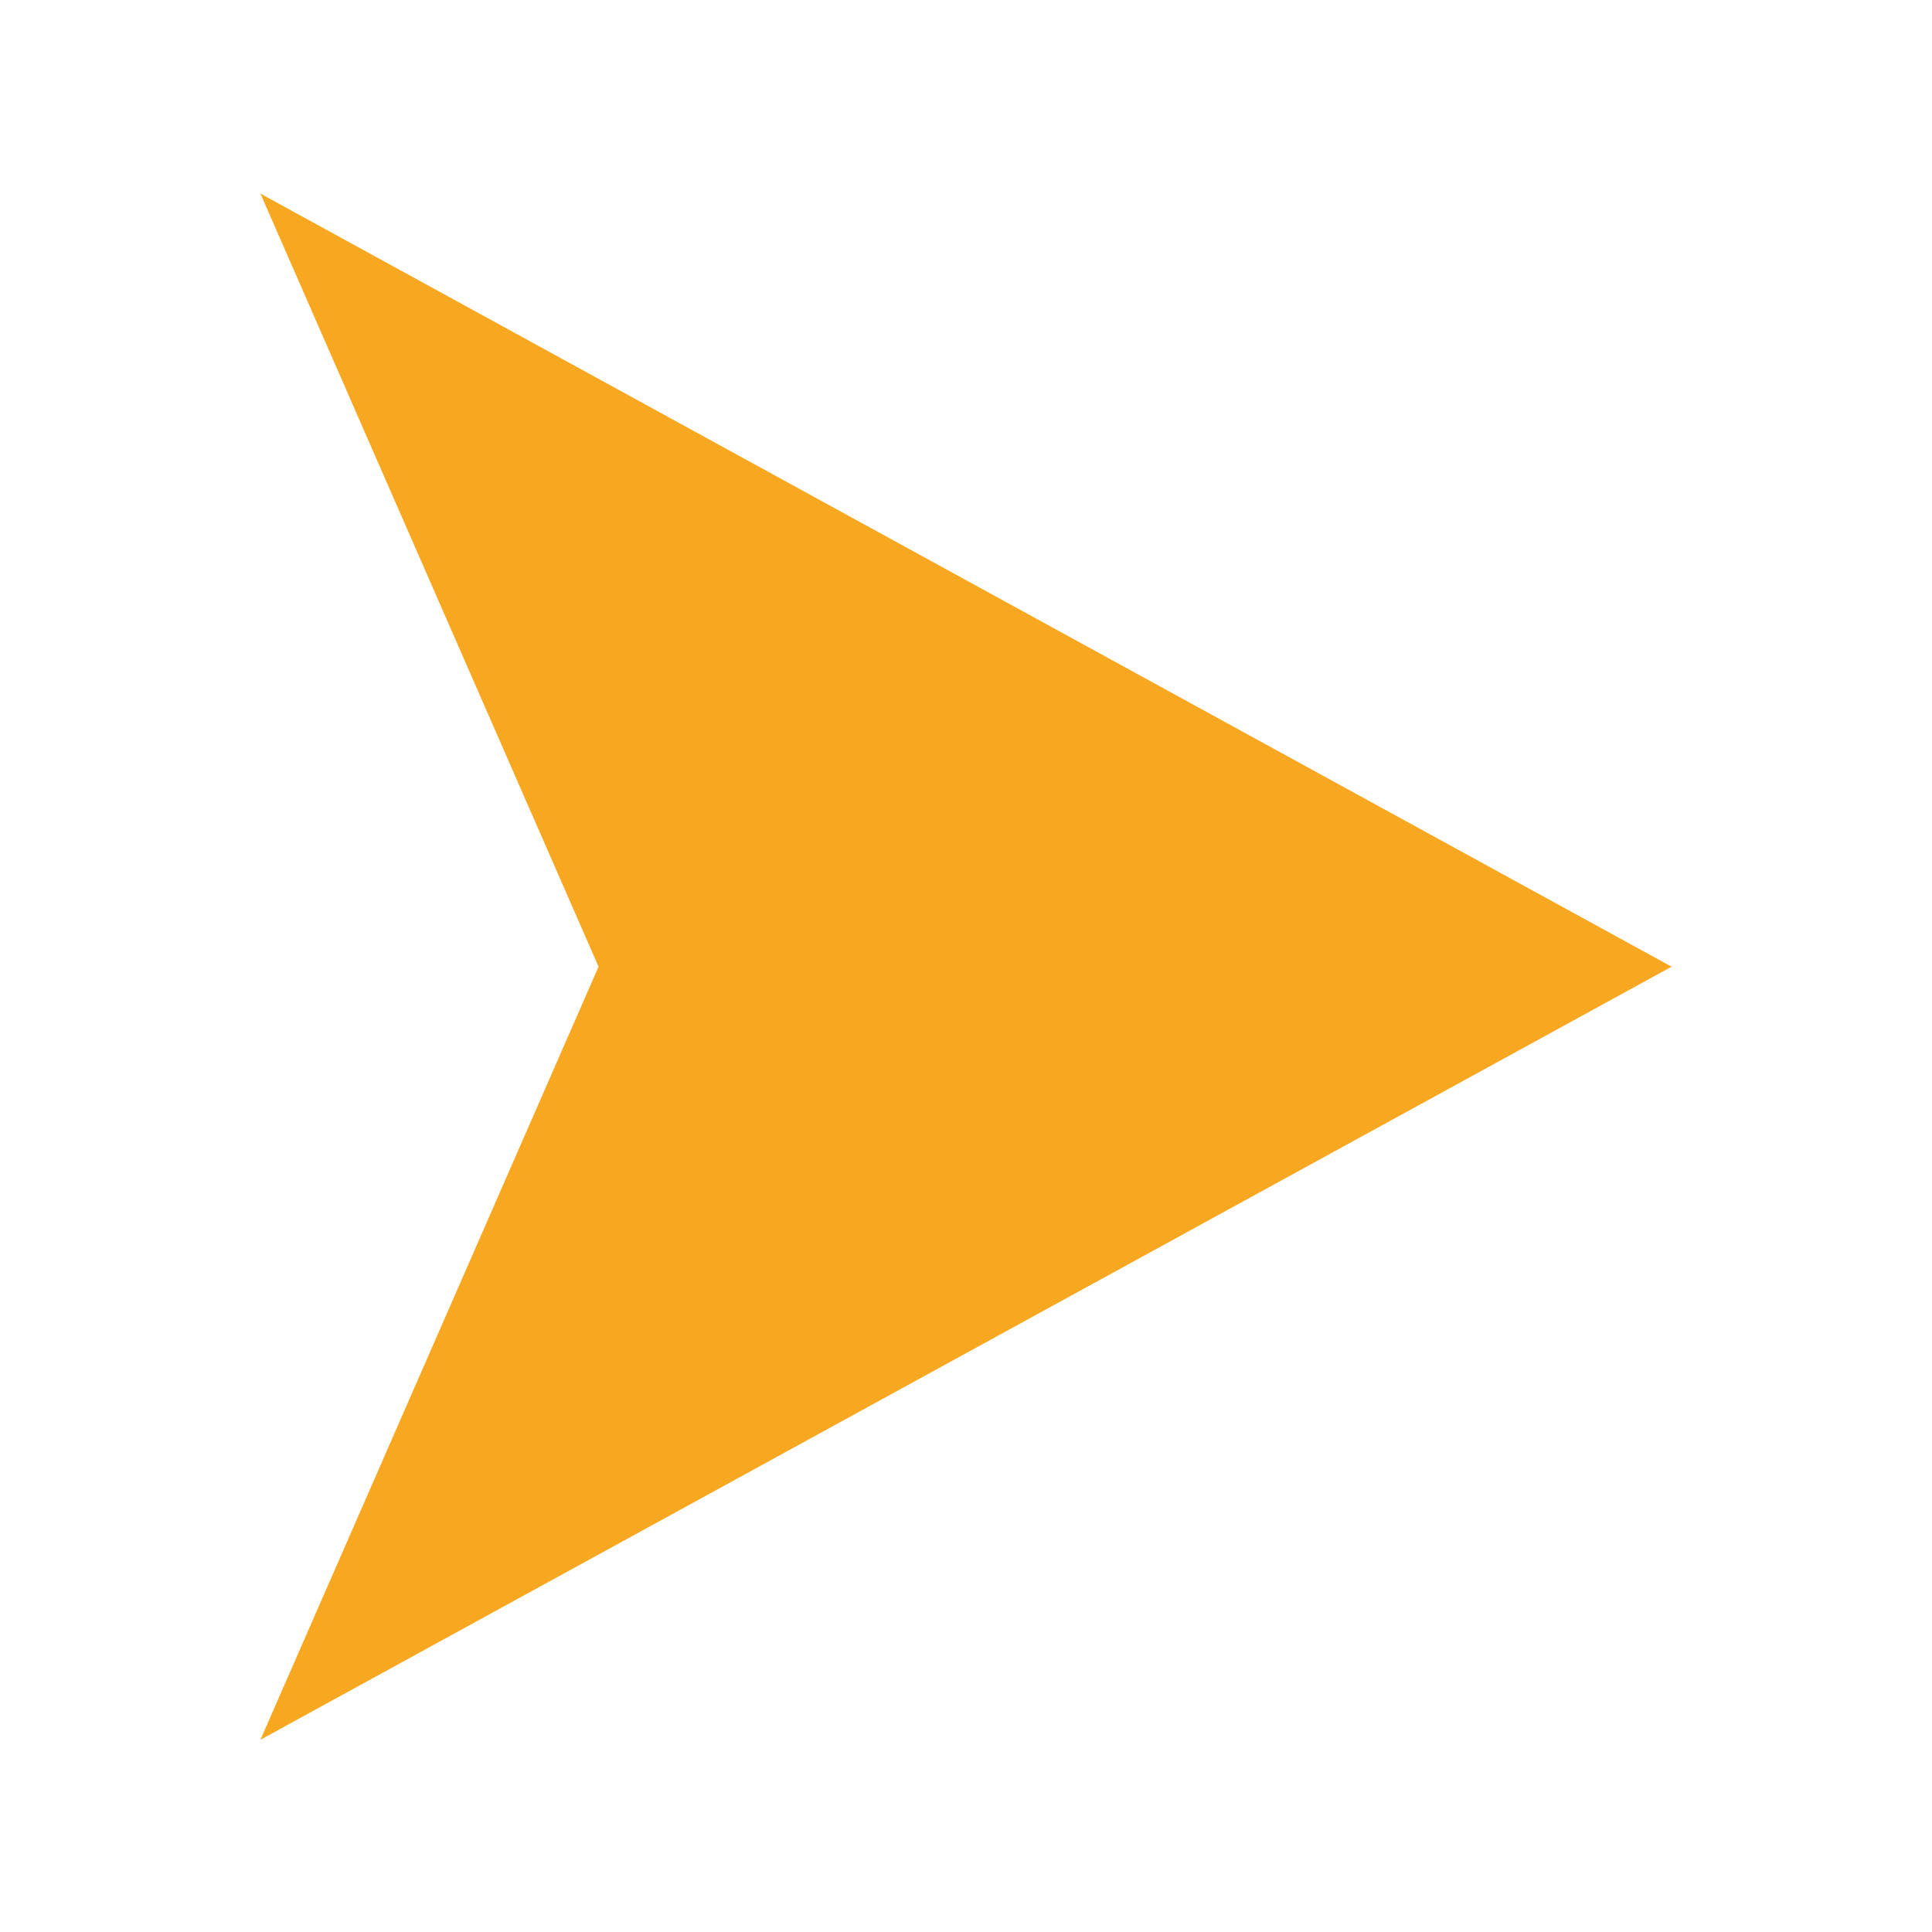 <?xml version="1.0" encoding="utf-8"?>
<!-- Generator: Adobe Illustrator 25.2.0, SVG Export Plug-In . SVG Version: 6.00 Build 0)  -->
<svg version="1.1" id="Ebene_1" xmlns="http://www.w3.org/2000/svg" xmlns:xlink="http://www.w3.org/1999/xlink" x="0px" y="0px"
	 viewBox="0 0 141.7 141.7" style="enable-background:new 0 0 141.7 141.7;" xml:space="preserve">
<style type="text/css">
	.st0{fill:#571F23;}
	.st1{fill:#572023;}
	.st2{fill:#66282D;}
	.st3{fill:#65282D;}
	.st4{fill:#605951;}
	.st5{fill:#605A52;}
	.st6{fill:#5F5951;}
	.st7{fill:#615B53;}
	.st8{fill:#615A52;}
	.st9{fill:#44292A;}
	.st10{fill:#FBC583;}
	.st11{fill:#533133;}
	.st12{fill:#5A3235;}
	.st13{fill:#513234;}
	.st14{fill:#553033;}
	.st15{fill:#FACFB3;}
	.st16{fill:#492225;}
	.st17{fill:#D4A279;}
	.st18{fill:#E5B98C;}
	.st19{fill:#58270F;}
	.st20{fill:#502124;}
	.st21{fill:#D3A07F;}
	.st22{fill:#D5A37F;}
	.st23{fill:#592212;}
	.st24{fill:#AA7262;}
	.st25{fill:#4A2224;}
	.st26{fill:#FAC479;}
	.st27{fill:#F9C38B;}
	.st28{fill:#F5C28B;}
	.st29{fill:#F3BE89;}
	.st30{fill:#F6CEAD;}
	.st31{fill:#FAC589;}
	.st32{fill:#F9C57D;}
	.st33{fill:#F8C686;}
	.st34{fill:#F0BE8E;}
	.st35{fill:#F7C789;}
	.st36{fill:#F7C689;}
	.st37{fill:#F9C695;}
	.st38{fill:#E7B78B;}
	.st39{fill:#F1BF78;}
	.st40{fill:#FAC47B;}
	.st41{fill:#F7C787;}
	.st42{fill:#F7C788;}
	.st43{fill:#F6C688;}
	.st44{fill:#F0BF81;}
	.st45{fill:#BE8C6B;}
	.st46{fill:#BE955F;}
	.st47{fill:#BD955F;}
	.st48{fill:#BE9560;}
	.st49{fill:#BF9660;}
	.st50{fill:#9E7346;}
	.st51{fill:#A07648;}
	.st52{fill:#A67B4E;}
	.st53{fill:#BC945D;}
	.st54{fill:#A2764B;}
	.st55{fill:#C09761;}
	.st56{fill:#BD9461;}
	.st57{fill:#F4C07D;}
	.st58{fill:#A1764A;}
	.st59{fill:#BD9564;}
	.st60{fill:#BF9766;}
	.st61{fill:#A27547;}
	.st62{fill:#A07547;}
	.st63{fill:#A3774C;}
	.st64{fill:#9D7146;}
	.st65{fill:#9A6E44;}
	.st66{fill:#C09860;}
	.st67{fill:#BC9464;}
	.st68{fill:#BD9462;}
	.st69{fill:#9A6C44;}
	.st70{fill:#A07548;}
	.st71{fill:#A3784B;}
	.st72{fill:#BC9362;}
	.st73{fill:#BD9565;}
	.st74{fill:#AC8057;}
	.st75{fill:#A27748;}
	.st76{fill:#A17548;}
	.st77{fill:#C19050;}
	.st78{fill:#EBBB7F;}
	.st79{fill:#B99164;}
	.st80{fill:#F0E0CF;}
	.st81{fill:#DCC1A7;}
	.st82{fill:#926049;}
	.st83{fill:#BD8C6B;}
	.st84{fill:#F0E0CE;}
	.st85{fill:#BF8953;}
	.st86{fill:#9B694C;}
	.st87{fill:#BD9560;}
	.st88{fill:#C0975F;}
	.st89{fill:#A37848;}
	.st90{fill:#BC9463;}
	.st91{fill:#BB9264;}
	.st92{fill:#A5794B;}
	.st93{fill:#A87D4F;}
	.st94{fill:#BD9563;}
	.st95{fill:#9F744A;}
	.st96{fill:#C19250;}
	.st97{fill:#9F754A;}
	.st98{fill:#BF9B70;}
	.st99{fill:#EFCDA0;}
	.st100{fill:#E4C59D;}
	.st101{fill:#D7B28A;}
	.st102{fill:#DBB898;}
	.st103{fill:#D7AA72;}
	.st104{fill:#D7AB74;}
	.st105{fill:#D5A972;}
	.st106{fill:#BE9661;}
	.st107{fill:#BC9361;}
	.st108{fill:#BA9162;}
	.st109{fill:#A8783B;}
	.st110{fill:#A17545;}
	.st111{fill:#C19355;}
	.st112{fill:#BD8B6B;}
	.st113{fill:#BC8B6B;}
	.st114{fill:#946247;}
	.st115{fill:#BD8955;}
	.st116{fill:#BC8856;}
	.st117{fill:#BF8954;}
	.st118{fill:#BD9463;}
	.st119{fill:#A37747;}
	.st120{fill:#A37645;}
	.st121{fill:#A27441;}
	.st122{fill:#BC9462;}
	.st123{fill:#B08659;}
	.st124{fill:#9D6F47;}
	.st125{fill:#A17444;}
	.st126{fill:#B48855;}
	.st127{fill:#976230;}
	.st128{fill:#A97D4F;}
	.st129{fill:#A27646;}
	.st130{fill:#A37644;}
	.st131{fill:#BE9662;}
	.st132{fill:#A87B49;}
	.st133{fill:#C69553;}
	.st134{fill:#9D7046;}
	.st135{fill:#C1924F;}
	.st136{fill:#A07442;}
	.st137{fill:#A27645;}
	.st138{fill:#A57741;}
	.st139{fill:#B48B60;}
	.st140{fill:#AA7C44;}
	.st141{fill:#BC945F;}
	.st142{fill:#B78C5C;}
	.st143{fill:#B99161;}
	.st144{fill:#A57948;}
	.st145{fill:#B99162;}
	.st146{fill:#9B6D45;}
	.st147{fill:#A17549;}
	.st148{fill:#9D7147;}
	.st149{fill:#9F7547;}
	.st150{fill:#A07549;}
	.st151{fill:#A17649;}
	.st152{fill:#9F7448;}
	.st153{fill:#AC8156;}
	.st154{fill:#9F7348;}
	.st155{fill:#AB7F55;}
	.st156{fill:#A07447;}
	.st157{fill:#A17748;}
	.st158{fill:#A27848;}
	.st159{fill:#A97C4C;}
	.st160{fill:#A17648;}
	.st161{fill:#9F7346;}
	.st162{fill:#9D7246;}
	.st163{fill:#B1875A;}
	.st164{fill:#9C6E43;}
	.st165{fill:#AF8459;}
	.st166{fill:#9F7347;}
	.st167{fill:#9F7447;}
	.st168{fill:#A3794A;}
	.st169{fill:#BD9466;}
	.st170{fill:#9D7145;}
	.st171{fill:#A17449;}
	.st172{fill:#936042;}
	.st173{fill:#BE8C6A;}
	.st174{fill:#9B6F46;}
	.st175{fill:#B0875A;}
	.st176{fill:#A1774A;}
	.st177{fill:#A27A4E;}
	.st178{fill:#B99163;}
	.st179{fill:#A07448;}
	.st180{fill:#A07647;}
	.st181{fill:#A07546;}
	.st182{fill:#99674B;}
	.st183{fill:#A06D52;}
	.st184{fill:#B88667;}
	.st185{fill:#986649;}
	.st186{fill:#9D6A50;}
	.st187{fill:#9F6C4E;}
	.st188{fill:#956246;}
	.st189{fill:#986549;}
	.st190{fill:#B78669;}
	.st191{fill:#9E6B4E;}
	.st192{fill:#A77355;}
	.st193{fill:#9A6749;}
	.st194{fill:#986548;}
	.st195{fill:#9A6748;}
	.st196{fill:#A67356;}
	.st197{fill:#BA9163;}
	.st198{fill:#BB8B6F;}
	.st199{fill:#966146;}
	.st200{fill:#A16E4F;}
	.st201{fill:#B48264;}
	.st202{fill:#A9775A;}
	.st203{fill:#A37051;}
	.st204{fill:#A06D50;}
	.st205{fill:#B9886A;}
	.st206{fill:#9B6A4C;}
	.st207{fill:#9D694B;}
	.st208{fill:#9F6C4F;}
	.st209{fill:#9E6B4D;}
	.st210{fill:#9D6A4D;}
	.st211{fill:#9D6A4A;}
	.st212{fill:#BB8A6B;}
	.st213{fill:#936144;}
	.st214{fill:#966449;}
	.st215{fill:#A06D4F;}
	.st216{fill:#BC8A6B;}
	.st217{fill:#98664D;}
	.st218{fill:#936149;}
	.st219{opacity:0.36;}
	.st220{fill:#3B2E26;}
	.st221{fill:#F7A720;}
	.st222{fill:#FFFFFF;}
	.st223{opacity:0.2;}
	.st224{fill:#077734;}
	.st225{opacity:0.98;}
	.st226{opacity:0.25;}
	.st227{opacity:0.7;}
	.st228{clip-path:url(#SVGID_2_);fill:#FFFFFF;}
	.st229{clip-path:url(#SVGID_4_);fill:#FFFFFF;}
	.st230{clip-path:url(#SVGID_6_);fill:#FFFFFF;}
</style>
<polygon class="st221" points="122.6,70.9 19.1,14.2 43.9,70.9 19.1,127.6 19.1,127.6 "/>
</svg>
